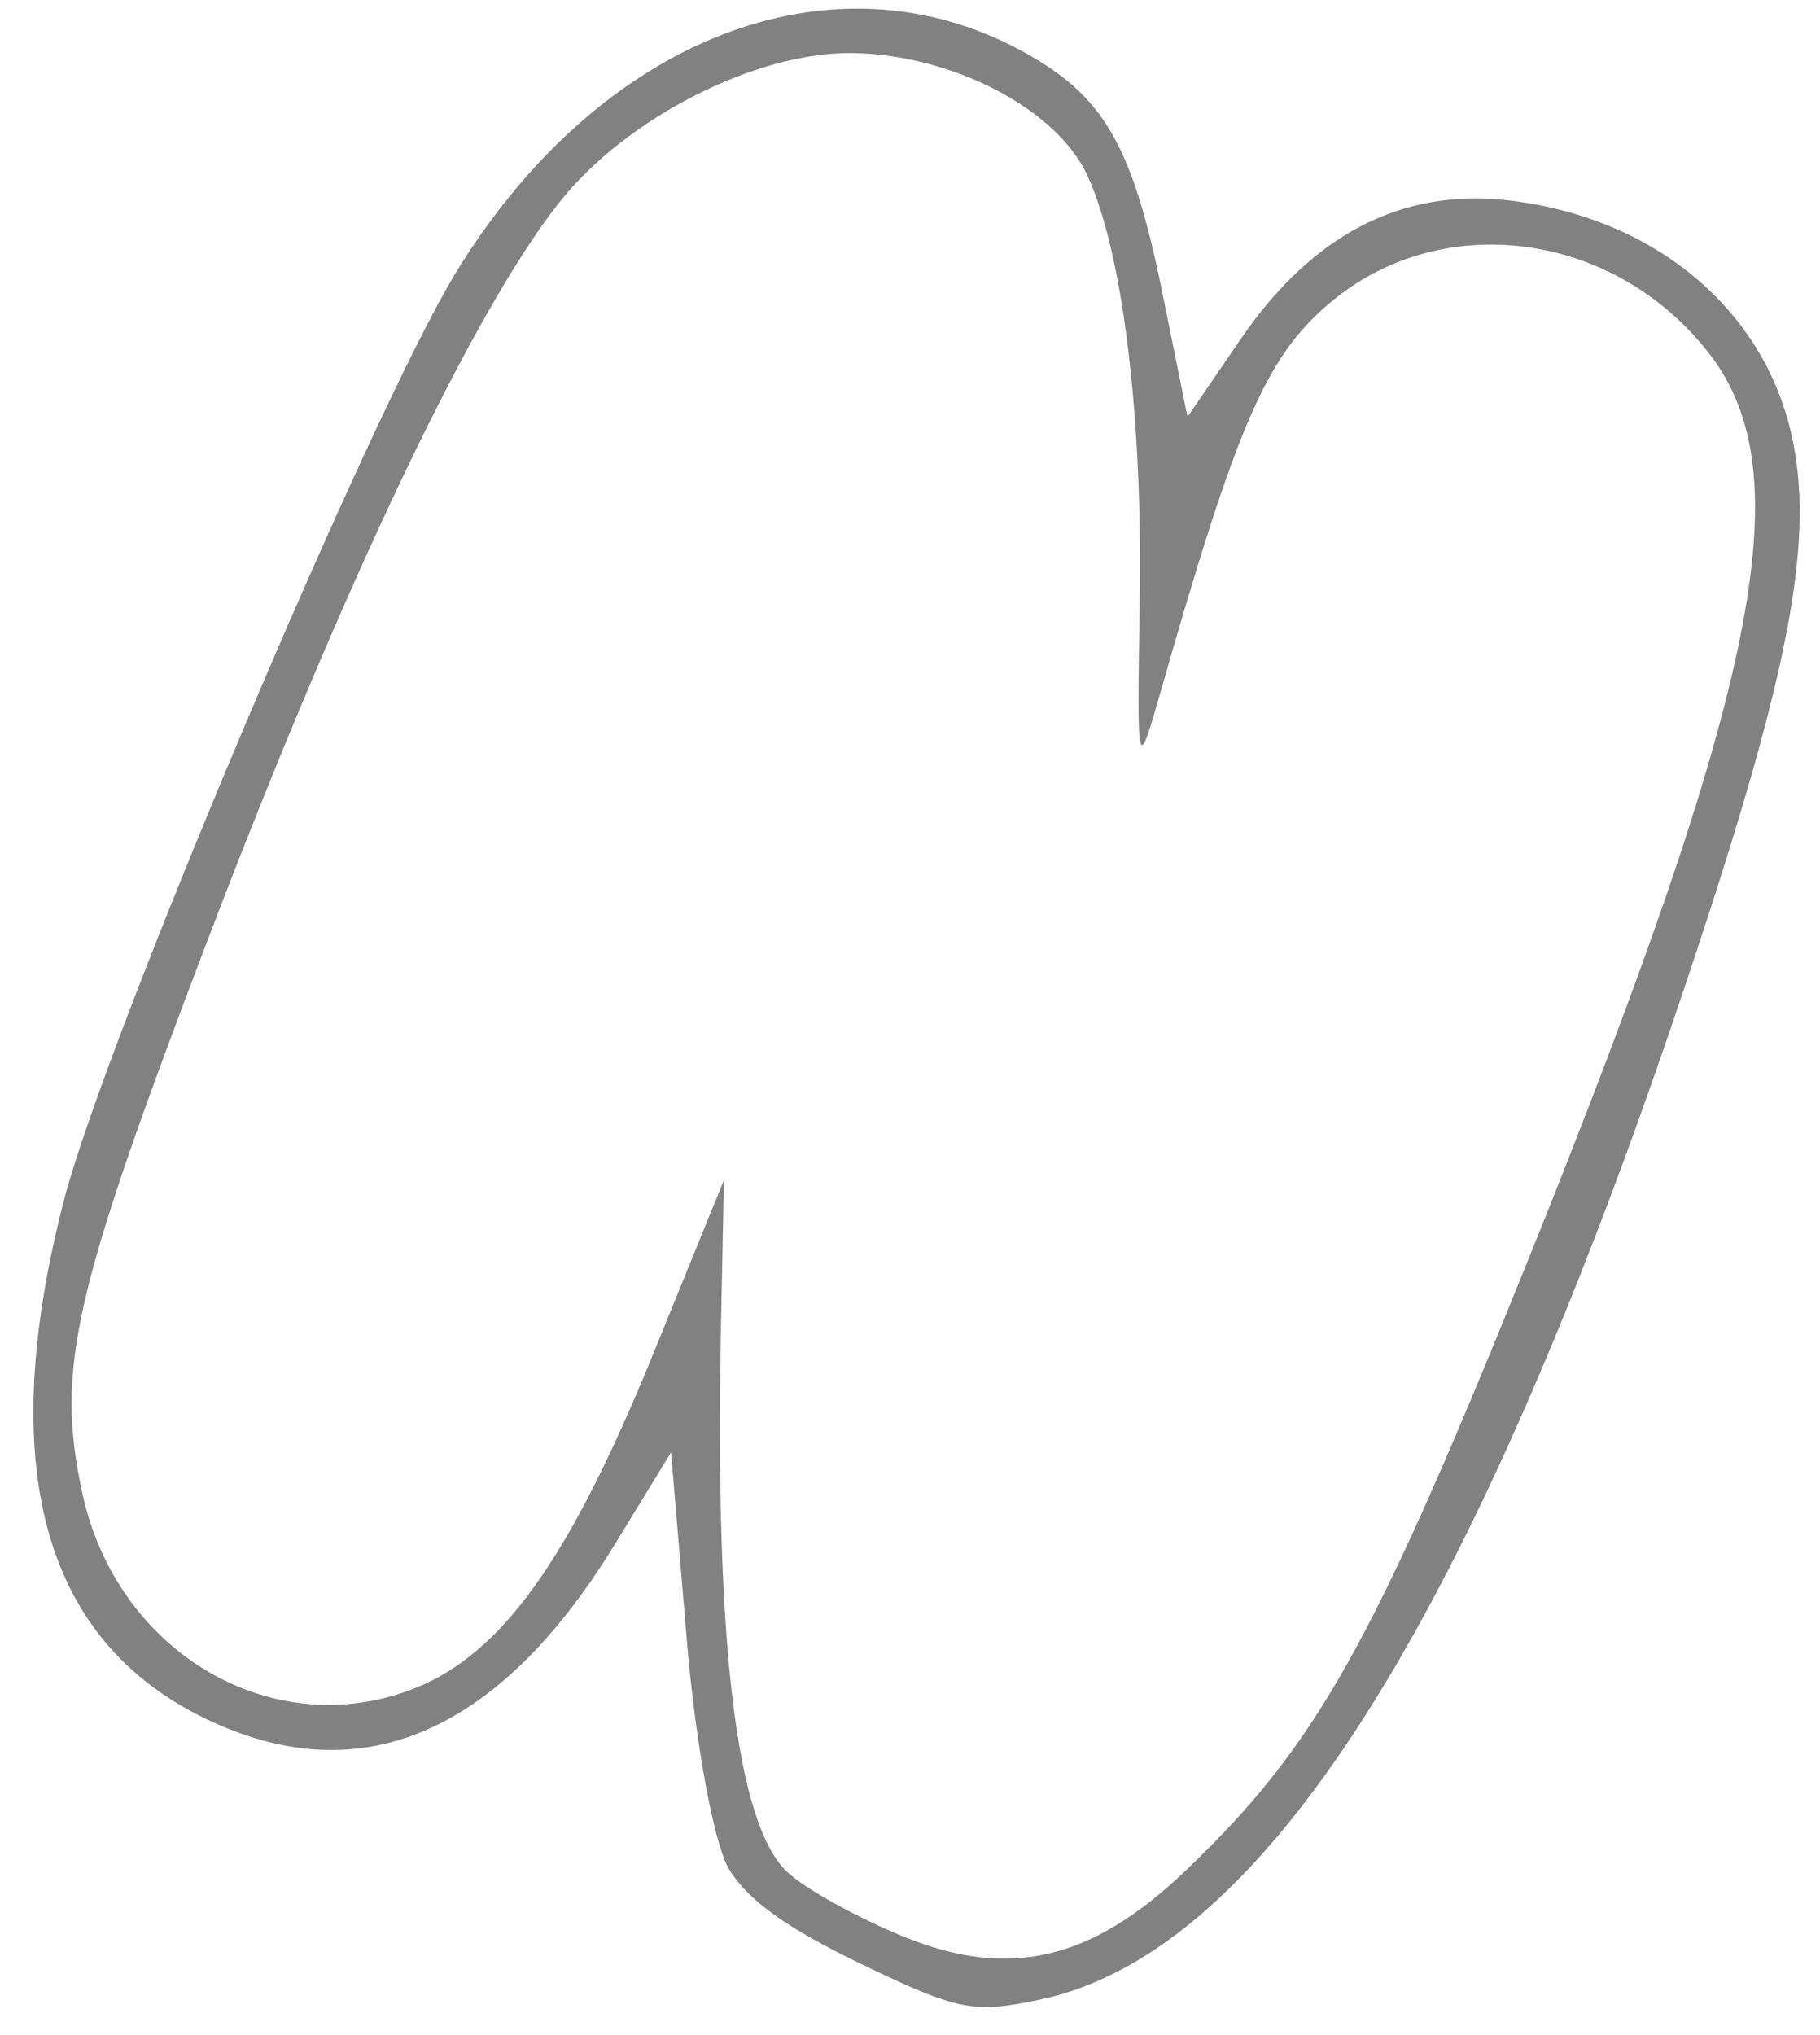 <?xml version="1.0" encoding="UTF-8"?> <svg xmlns="http://www.w3.org/2000/svg" width="51" height="57" viewBox="0 0 51 57" fill="none"> <path fill-rule="evenodd" clip-rule="evenodd" d="M42.265 5.612C39.28 5.268 36.771 6.568 34.765 9.5L33.276 11.677L32.578 8.232C31.731 4.051 30.934 2.678 28.631 1.427C23.296 -1.47 16.792 1.074 12.779 7.628C10.408 11.501 2.963 29.107 1.797 33.598C-0.225 41.388 1.319 46.368 6.391 48.417C10.462 50.062 14.135 48.311 17.231 43.251L18.805 40.678L19.243 45.905C19.489 48.846 20.01 51.669 20.434 52.361C20.968 53.232 22.049 54.005 24.14 55.013C26.846 56.315 27.263 56.398 29.125 56.01C35.561 54.665 41.56 44.987 47.784 25.905C50.214 18.457 50.828 14.976 50.203 12.183C49.407 8.628 46.331 6.081 42.265 5.612ZM47.909 9.921C50.495 13.276 49.301 19.229 42.81 35.318C38.471 46.075 36.884 48.902 33.224 52.393C30.578 54.918 28.275 55.453 25.302 54.235C24.017 53.709 22.559 52.899 22.062 52.435C20.635 51.102 20.022 46.019 20.205 37.028L20.286 33.053L18.308 37.911C15.961 43.676 14.063 46.331 11.596 47.297C7.622 48.852 3.263 46.279 2.304 41.81C1.558 38.332 2.031 36.257 5.853 26.239C9.652 16.286 13.27 8.704 15.67 5.672C17.546 3.301 21.193 1.445 23.893 1.487C26.698 1.529 29.628 3.061 30.477 4.928C31.468 7.105 32.023 11.659 31.937 16.887C31.859 21.657 31.864 21.679 32.522 19.376C34.651 11.925 35.464 10.041 37.201 8.538C40.337 5.823 45.238 6.455 47.909 9.921Z" fill="#818181"></path> </svg> 